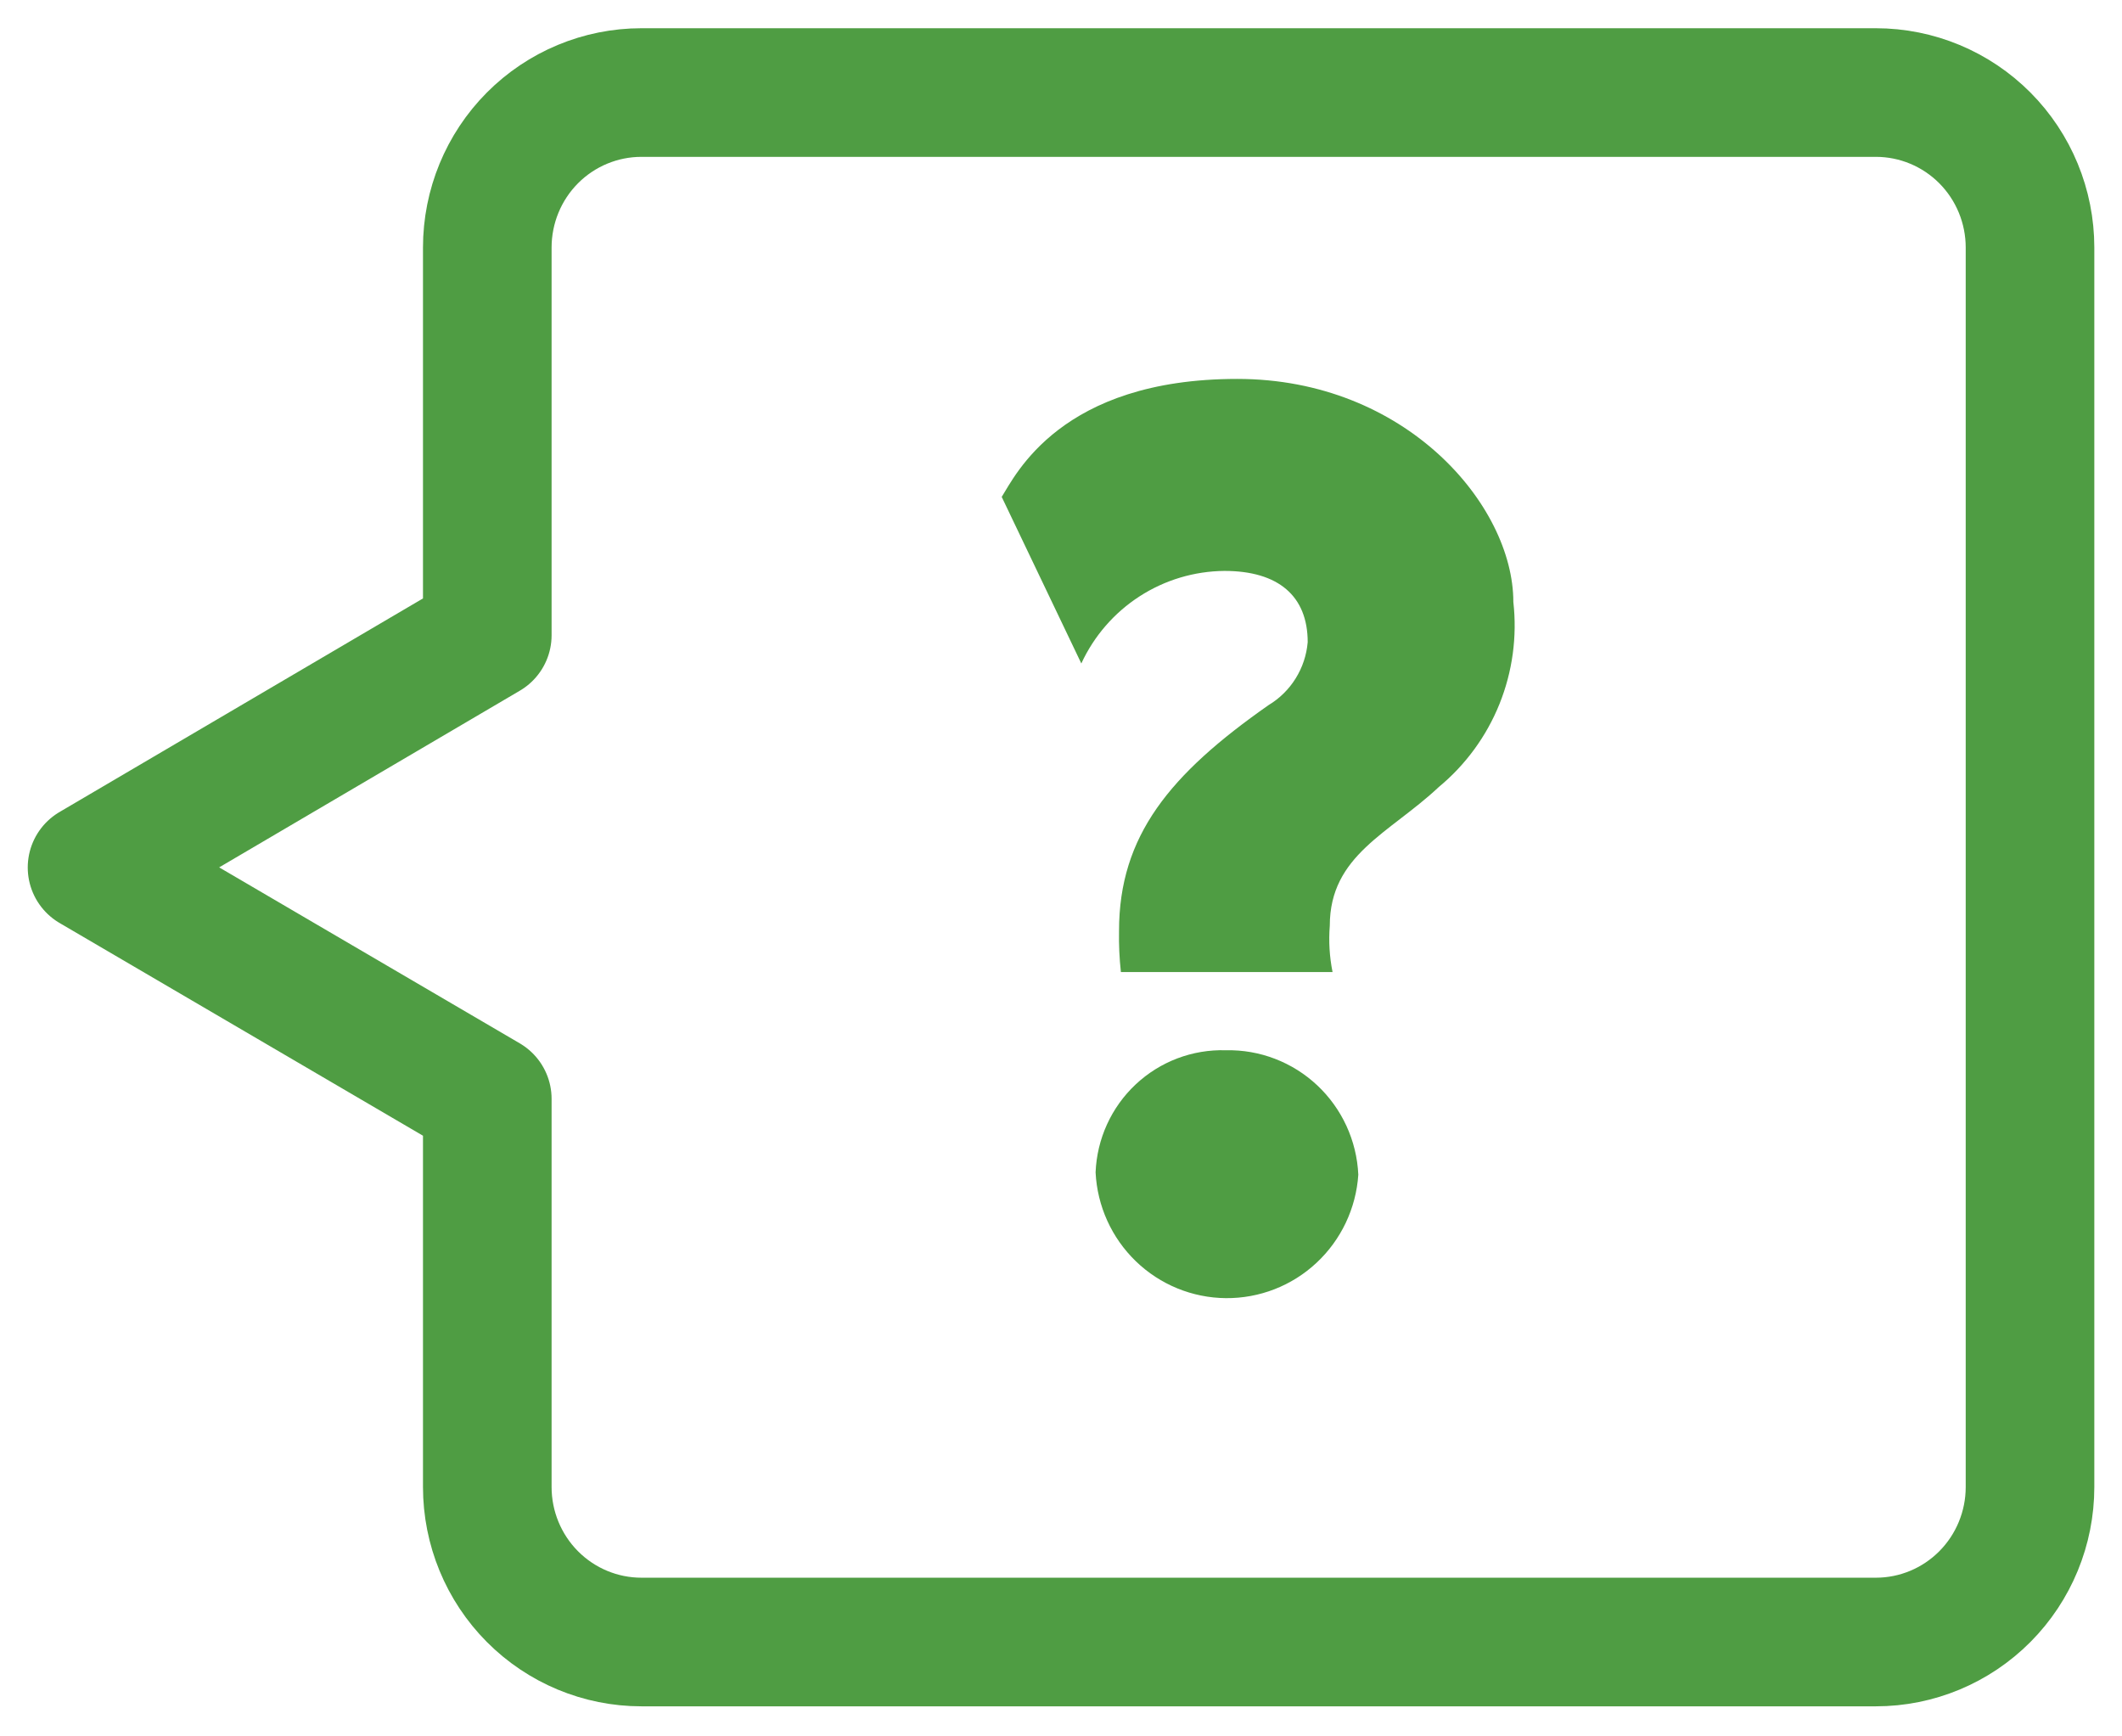 <svg width="66" height="54" viewBox="0 0 66 54" fill="none" xmlns="http://www.w3.org/2000/svg">
<path d="M19.95 2.878C18.679 2.878 17.459 3.386 16.56 4.289C15.661 5.193 15.156 6.419 15.156 7.698V19.755L2.863 26.978L15.156 34.173V46.245C15.156 47.523 15.661 48.749 16.56 49.653C17.459 50.557 18.679 51.065 19.95 51.065H58.345C59.617 51.065 60.836 50.557 61.735 49.653C62.634 48.749 63.139 47.523 63.139 46.245V7.698C63.139 6.419 62.634 5.193 61.735 4.289C60.836 3.386 59.617 2.878 58.345 2.878H19.95Z" stroke="#4F9D43" stroke-width="4" stroke-linecap="round" stroke-linejoin="round"/>
<path d="M34.805 28.95C34.805 25.986 36.394 24.072 39.456 21.928C39.799 21.722 40.088 21.437 40.299 21.097C40.511 20.757 40.639 20.371 40.673 19.971C40.673 18.532 39.757 17.755 38.083 17.755C37.146 17.763 36.231 18.037 35.443 18.546C34.655 19.056 34.027 19.779 33.632 20.633L31.156 15.453C31.586 14.777 32.988 11.784 38.483 11.784C43.721 11.784 47.069 15.712 47.069 18.719C47.191 19.797 47.042 20.888 46.638 21.893C46.233 22.898 45.584 23.786 44.751 24.475C43.22 25.914 41.36 26.59 41.36 28.791C41.322 29.273 41.351 29.757 41.446 30.23H34.863C34.816 29.805 34.797 29.377 34.805 28.95ZM34.076 36.46C34.117 35.419 34.565 34.435 35.323 33.724C36.082 33.012 37.089 32.631 38.126 32.662C39.179 32.638 40.2 33.03 40.97 33.753C41.74 34.476 42.199 35.474 42.247 36.532C42.177 37.58 41.711 38.561 40.945 39.274C40.18 39.988 39.172 40.38 38.127 40.371C37.084 40.362 36.082 39.952 35.329 39.225C34.576 38.498 34.127 37.509 34.076 36.46Z" fill="#4F9D43"/>
</svg>
